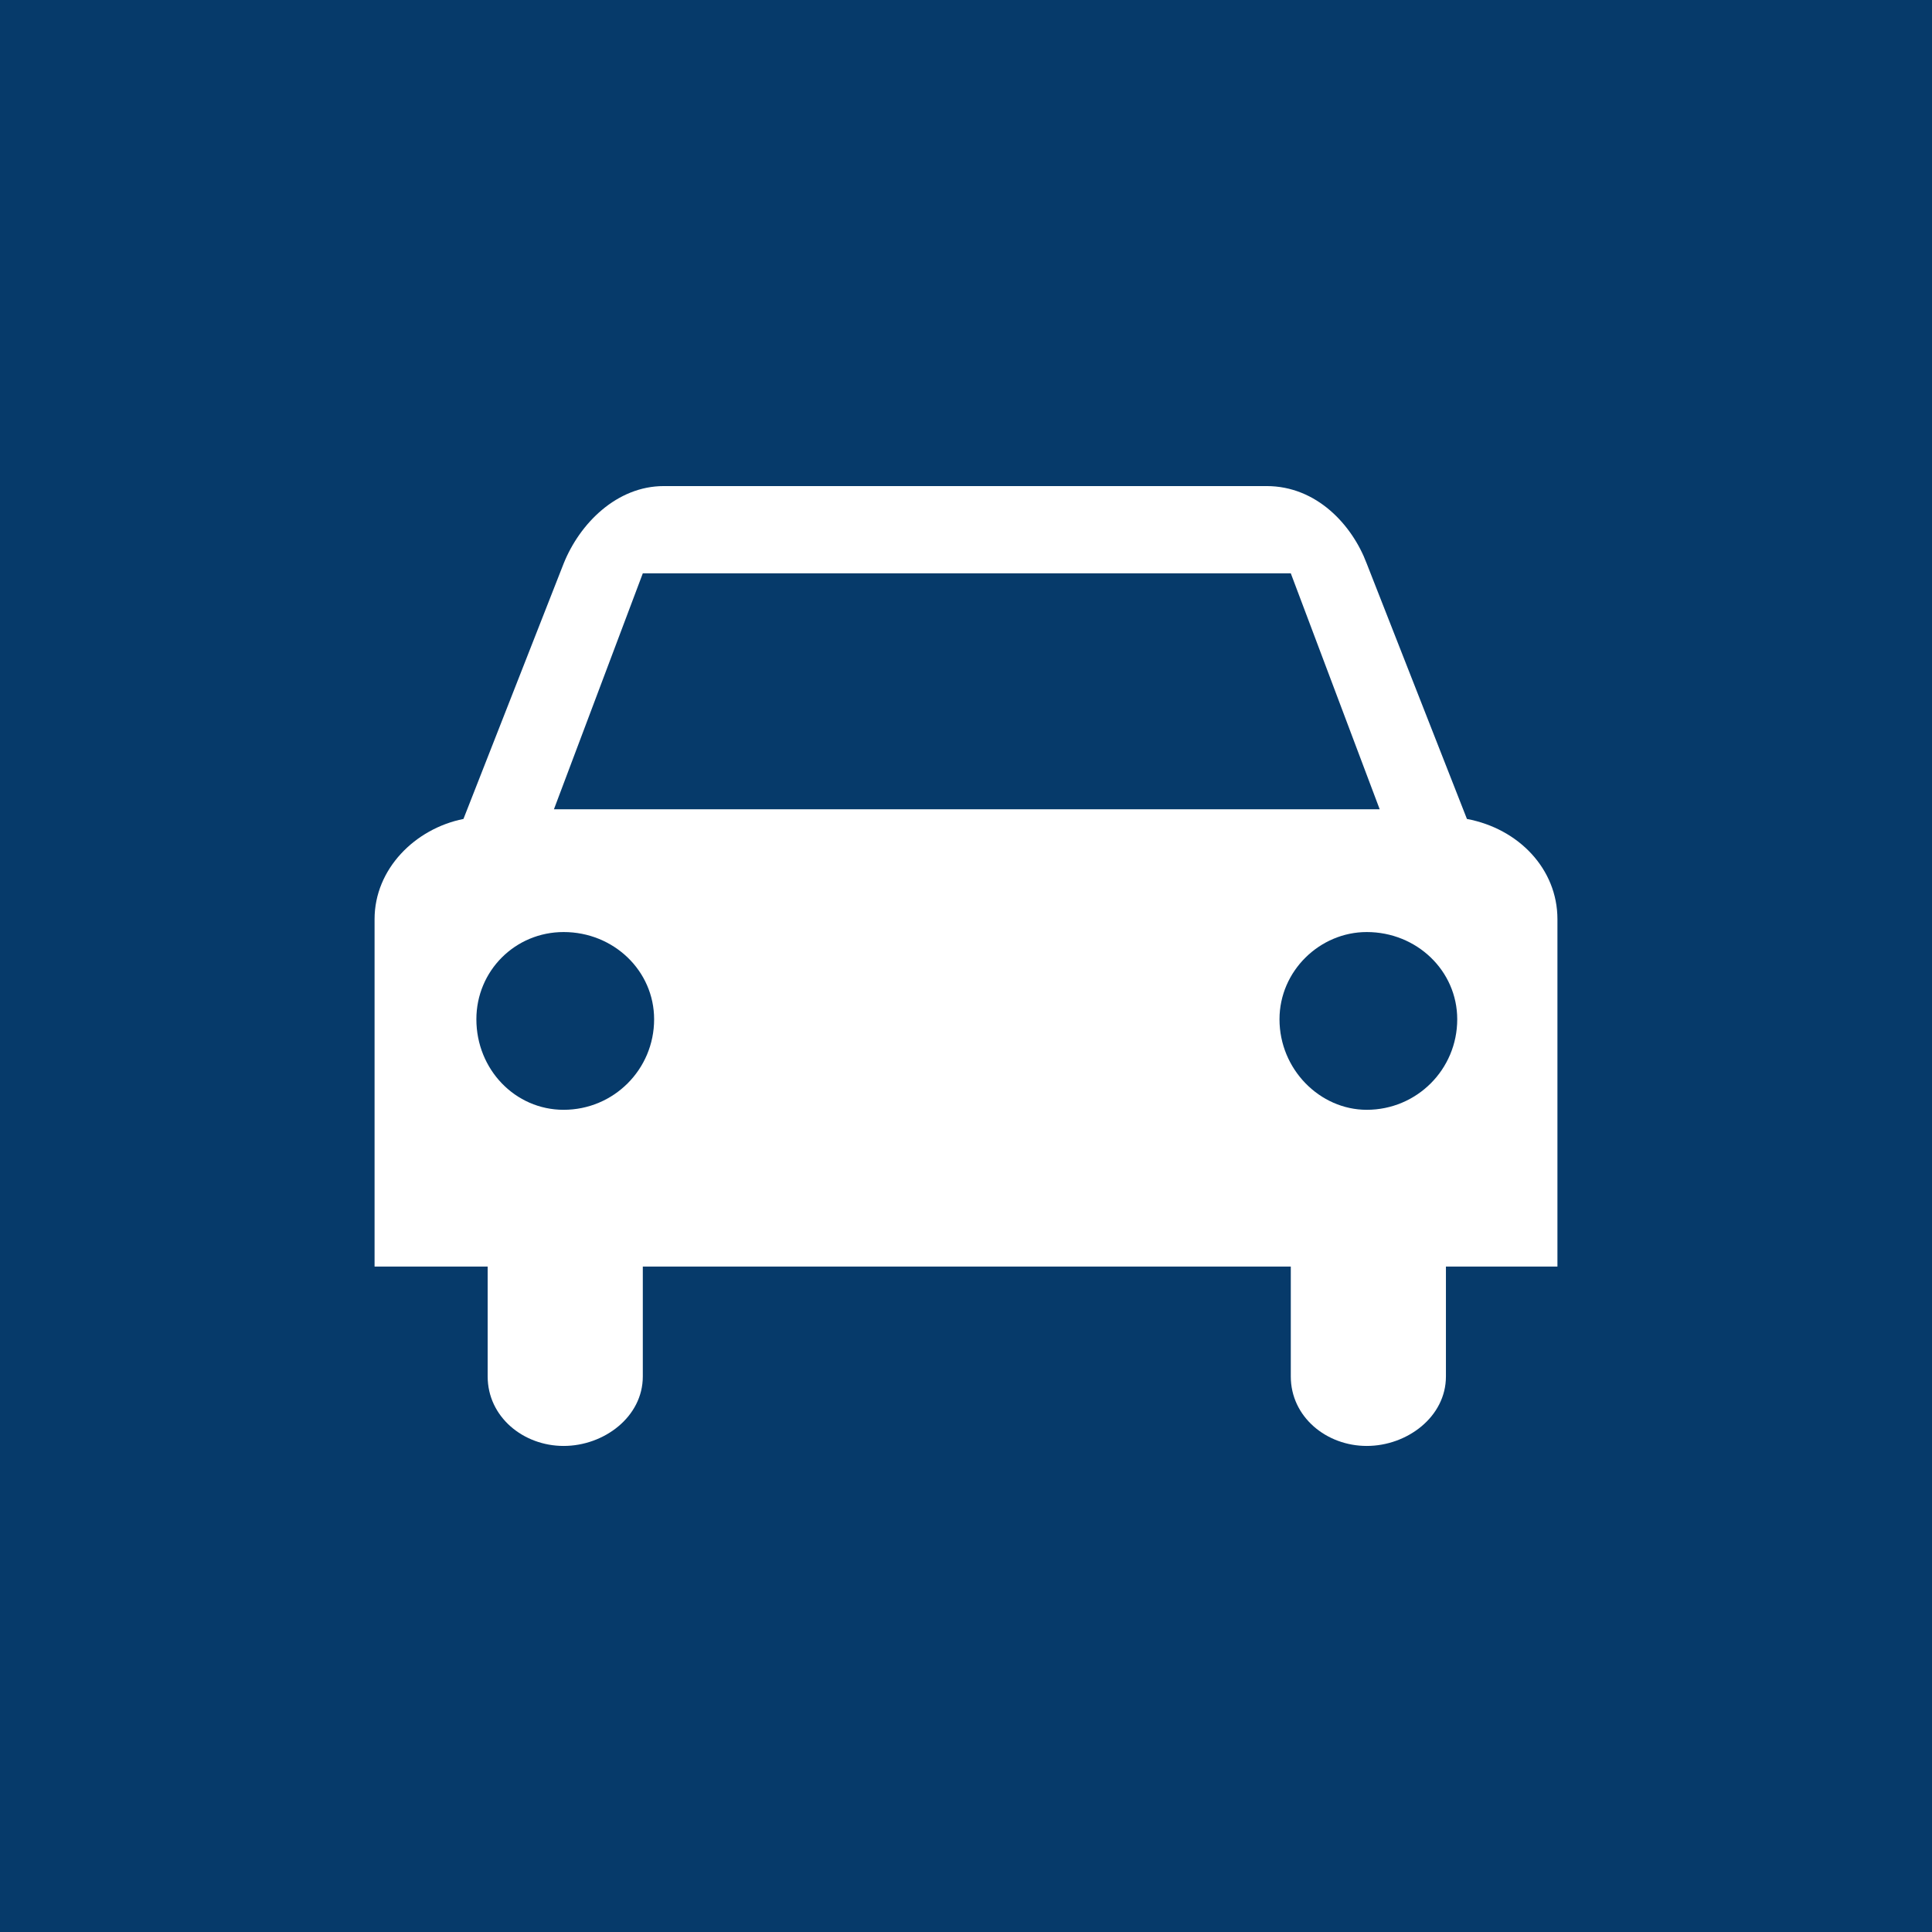 <?xml version="1.0" encoding="utf-8"?>
<!-- Generator: Adobe Illustrator 15.0.0, SVG Export Plug-In . SVG Version: 6.00 Build 0)  -->
<!DOCTYPE svg PUBLIC "-//W3C//DTD SVG 1.1//EN" "http://www.w3.org/Graphics/SVG/1.1/DTD/svg11.dtd">
<svg version="1.1" id="Ebene_1" xmlns="http://www.w3.org/2000/svg" xmlns:xlink="http://www.w3.org/1999/xlink" x="0px" y="0px"
	 width="245px" height="245px" viewBox="0 0 245 245" enable-background="new 0 0 245 245" xml:space="preserve">
<rect fill="#063A6A" width="245" height="245"/>
<g>
	<path fill="#FFFFFF" d="M58.771,103.853c-6.147,1.23-11.271,6.351-11.271,12.706v44.057h14.342v13.934
		c0,5.121,4.511,8.812,9.632,8.812c5.123,0,10.042-3.69,10.042-8.812v-13.934h82.172v13.934c0,5.121,4.507,8.812,9.631,8.812
		c5.123,0,10.042-3.69,10.042-8.812v-13.934h14.14v-44.057c0-6.354-4.914-11.476-11.476-12.706l-12.706-32.379
		c-1.845-4.915-6.354-9.834-12.701-9.834H84.179c-5.941,0-10.655,4.711-12.706,9.834L58.771,103.853L58.771,103.853z
		 M71.474,118.194c6.353,0,11.476,4.92,11.476,11.064c0,6.354-5.123,11.478-11.476,11.478c-6.146,0-11.064-5.123-11.064-11.478
		C60.409,123.114,65.328,118.194,71.474,118.194L71.474,118.194z M173.318,118.194c6.354,0,11.476,4.92,11.476,11.064
		c0,6.354-5.122,11.478-11.476,11.478c-5.941,0-11.063-5.123-11.063-11.478C162.255,123.114,167.377,118.194,173.318,118.194
		L173.318,118.194z M70.246,102.623l11.27-29.919h82.172l11.272,29.919H70.246L70.246,102.623z"/>
</g>
</svg>
